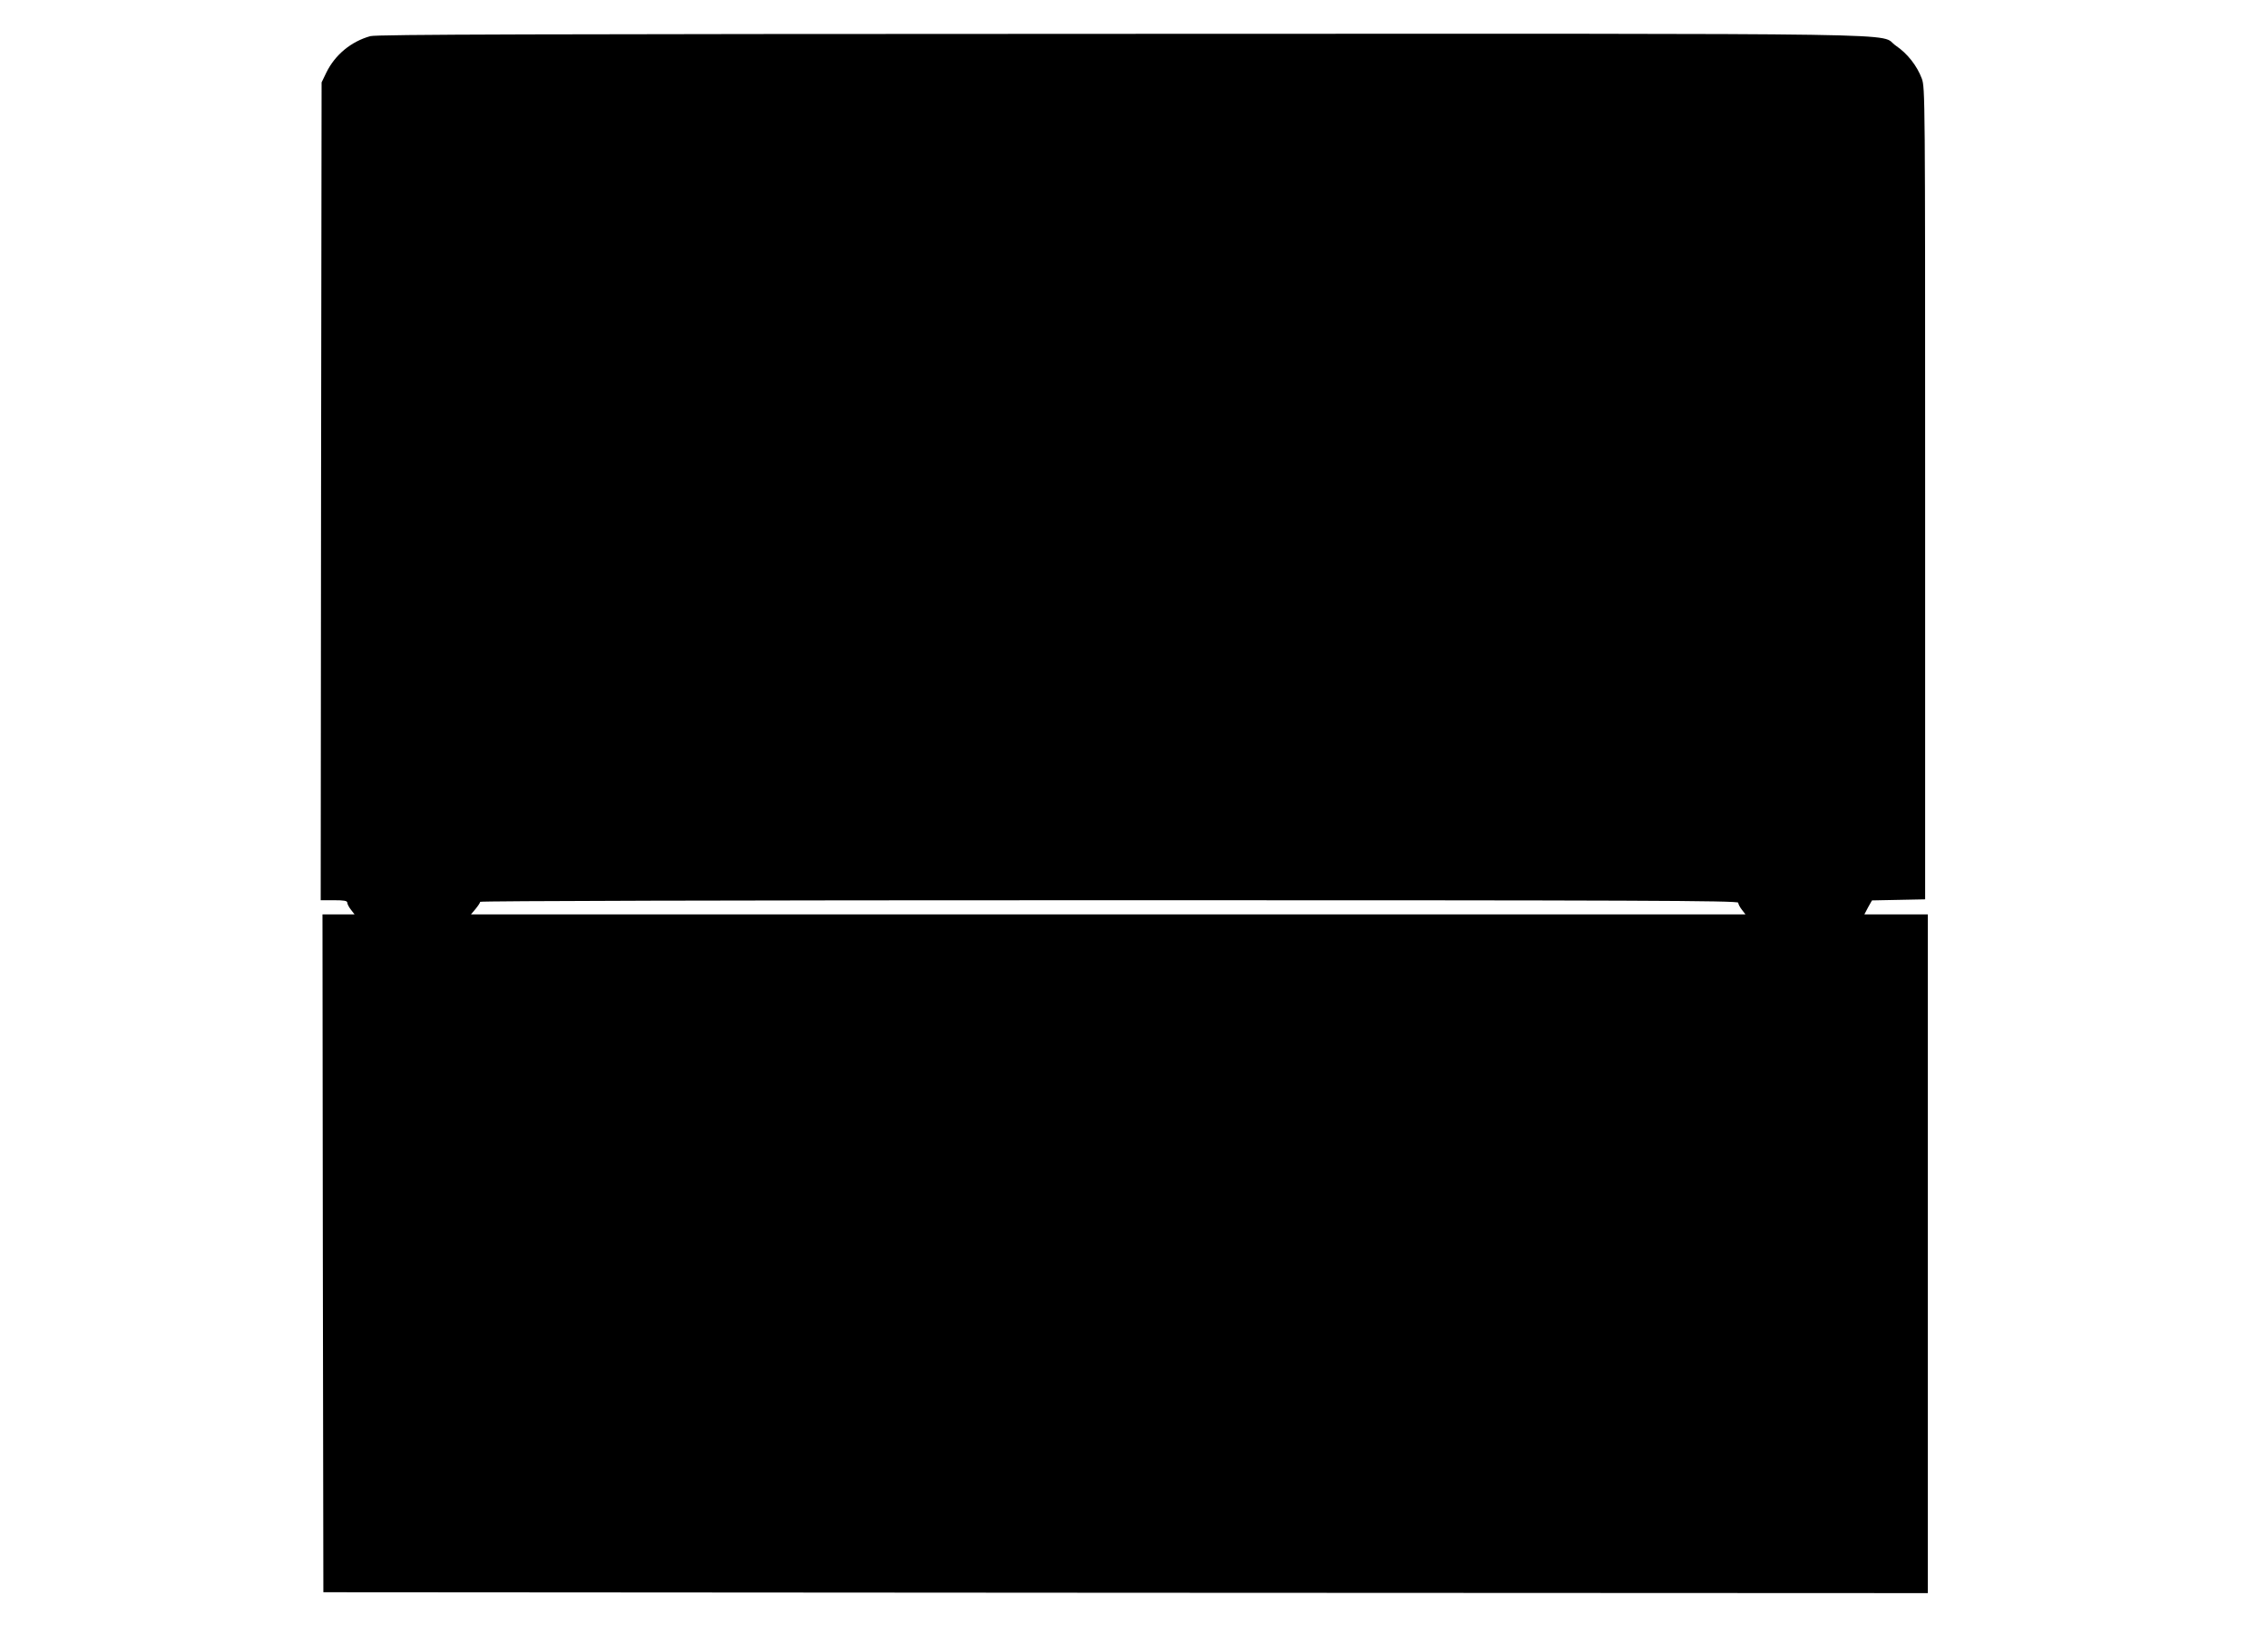  <svg version="1.0" xmlns="http://www.w3.org/2000/svg"
 width="1280pt" height="917pt" viewBox="0 0 1280 917"
 preserveAspectRatio="xMidYMid meet"><g transform="translate(0,917) scale(0.1,-0.1)"
fill="#000000" stroke="none">
<path d="M2090 8966 c-108 -30 -199 -105 -248 -205 l-27 -56 -3 -2307 -2
-2308 75 0 c57 0 75 -3 75 -14 0 -7 9 -25 21 -40 l20 -26 -90 0 -91 0 2 -1912
3 -1913 4528 -3 4527 -2 0 1915 0 1915 -179 0 -179 0 21 40 22 39 150 3 150 3
0 2290 c0 2243 0 2291 -19 2342 -27 72 -81 141 -146 185 -109 74 291 68 -4370
67 -3327 -1 -4204 -3 -4240 -13z m7720 -4890 c0 -7 9 -25 21 -40 l20 -26
-3596 0 -3597 0 26 31 c14 17 26 35 26 40 0 5 1387 9 3550 9 2993 0 3550 -2
3550 -14z"/>
</g>
</svg>
